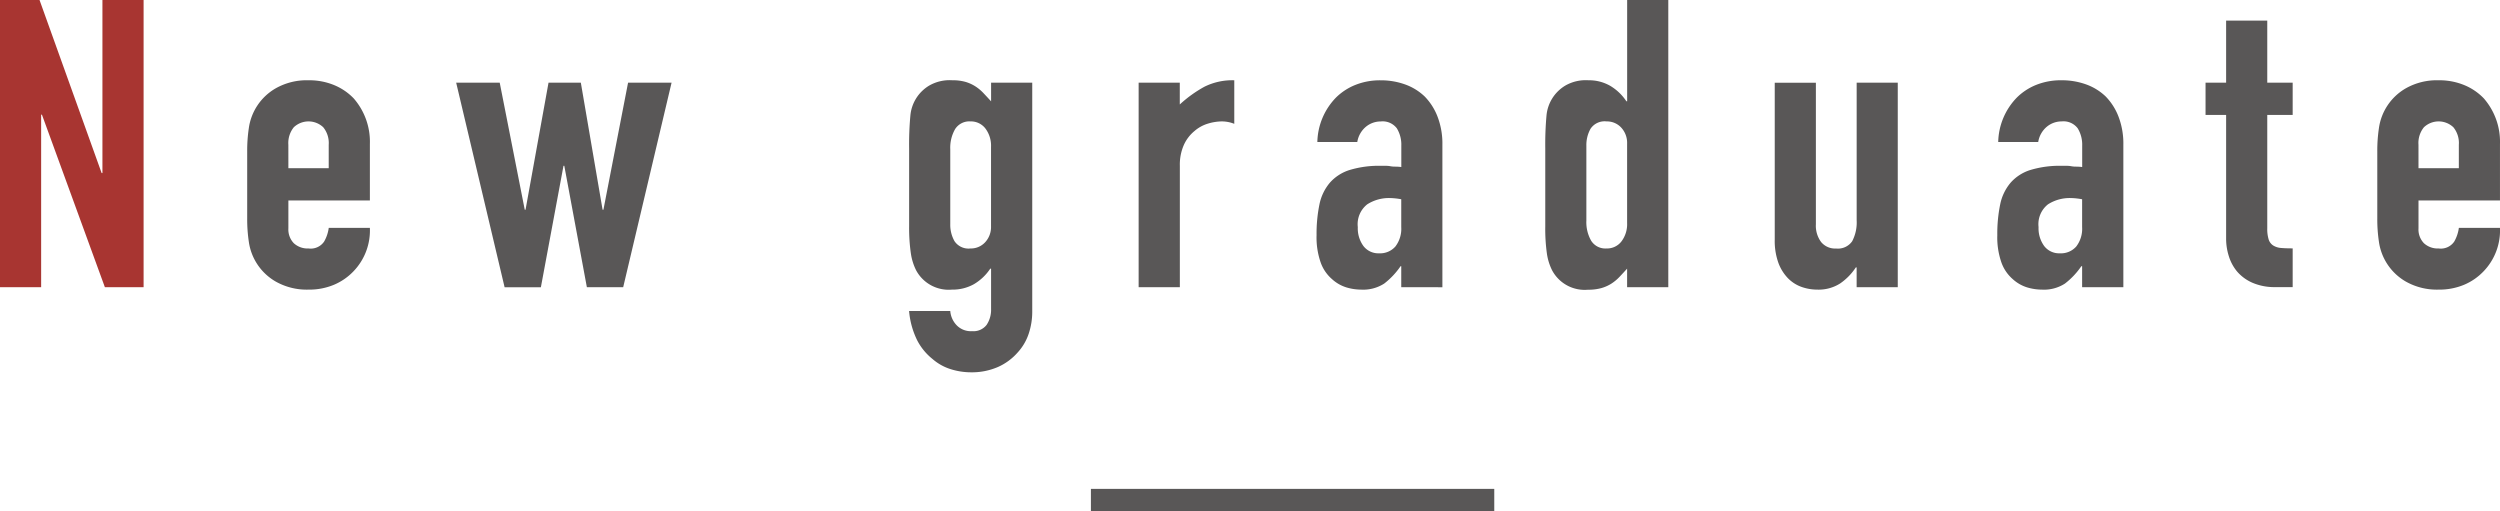 <svg xmlns="http://www.w3.org/2000/svg" width="111.563" height="22.816" viewBox="0 0 111.563 22.816"><defs><style>.a{fill:#a83531;}.b{fill:#595757;}.c{fill:none;stroke:#595757;stroke-miterlimit:10;}</style></defs><title>pagetit_en</title><path class="a" d="M0,12.816V0H1.764L4.535,7.722h.036V0H6.408V12.816H4.68l-2.809-7.7H1.836v7.7Z"/><path class="b" d="M16.506,8.946H12.869v1.242a.885.885,0,0,0,.243.666.908.908,0,0,0,.658.234.725.725,0,0,0,.693-.306,1.664,1.664,0,0,0,.207-.612h1.836a2.628,2.628,0,0,1-.738,1.944,2.6,2.6,0,0,1-.865.594,2.851,2.851,0,0,1-1.133.216,2.811,2.811,0,0,1-1.467-.36,2.436,2.436,0,0,1-1.2-1.782,6.769,6.769,0,0,1-.072-1.026V6.75a6.769,6.769,0,0,1,.072-1.026,2.436,2.436,0,0,1,1.2-1.782,2.811,2.811,0,0,1,1.467-.36,2.916,2.916,0,0,1,1.142.216,2.561,2.561,0,0,1,.873.594,2.944,2.944,0,0,1,.721,2.034Zm-3.637-1.44h1.8V6.462a1.113,1.113,0,0,0-.244-.783.957.957,0,0,0-1.314,0,1.118,1.118,0,0,0-.243.783Z"/><path class="b" d="M29.969,3.69,27.81,12.816H26.189L25.182,7.4h-.036l-1.009,5.418H22.518L20.357,3.69H22.3l1.117,5.67h.035l1.026-5.67H25.92l.971,5.67h.037l1.1-5.67Z"/><path class="b" d="M42.406,13.878a1.035,1.035,0,0,0,.262.612.877.877,0,0,0,.711.288.739.739,0,0,0,.648-.279,1.209,1.209,0,0,0,.2-.711v-1.8h-.036a2.23,2.23,0,0,1-.729.693,1.934,1.934,0,0,1-.981.243,1.647,1.647,0,0,1-1.6-.864,2.467,2.467,0,0,1-.234-.756A7.964,7.964,0,0,1,40.57,10.1V6.624a14.006,14.006,0,0,1,.055-1.458,1.739,1.739,0,0,1,.846-1.35A1.827,1.827,0,0,1,42.5,3.582a2.078,2.078,0,0,1,.585.072,1.734,1.734,0,0,1,.441.2,1.929,1.929,0,0,1,.36.3c.107.114.222.237.342.369V3.69h1.836V13.932a3.081,3.081,0,0,1-.153.945,2.316,2.316,0,0,1-.5.855,2.537,2.537,0,0,1-.864.639,2.921,2.921,0,0,1-1.242.243,3,3,0,0,1-.864-.135,2.263,2.263,0,0,1-.828-.459,2.59,2.59,0,0,1-.676-.819,3.648,3.648,0,0,1-.369-1.323Zm0-3.87a1.474,1.474,0,0,0,.19.756.753.753,0,0,0,.711.324.863.863,0,0,0,.657-.279,1,1,0,0,0,.261-.711V6.552a1.271,1.271,0,0,0-.252-.819.811.811,0,0,0-.666-.315.75.75,0,0,0-.684.342,1.665,1.665,0,0,0-.217.9Z"/><path class="b" d="M50.812,12.816V3.69h1.836v.972a5.605,5.605,0,0,1,1.1-.792,2.8,2.8,0,0,1,1.332-.288V5.526a1.493,1.493,0,0,0-.558-.108,2.188,2.188,0,0,0-.622.1,1.618,1.618,0,0,0-.6.333,1.71,1.71,0,0,0-.468.612,2.169,2.169,0,0,0-.181.936v5.418Z"/><path class="b" d="M62.531,12.816V11.88H62.5a3.386,3.386,0,0,1-.729.774,1.728,1.728,0,0,1-1.036.27,2.3,2.3,0,0,1-.656-.1,1.7,1.7,0,0,1-.639-.369,1.752,1.752,0,0,1-.5-.729,3.394,3.394,0,0,1-.188-1.233,6.508,6.508,0,0,1,.126-1.359,2.159,2.159,0,0,1,.468-.981,1.952,1.952,0,0,1,.882-.567A4.5,4.5,0,0,1,61.648,7.4h.2a1.019,1.019,0,0,1,.2.018,1.111,1.111,0,0,0,.216.018,2.183,2.183,0,0,1,.27.018V6.5a1.4,1.4,0,0,0-.2-.774.794.794,0,0,0-.721-.306,1.034,1.034,0,0,0-.656.234,1.116,1.116,0,0,0-.388.684H58.787a2.93,2.93,0,0,1,.828-1.98,2.6,2.6,0,0,1,.864-.567,2.952,2.952,0,0,1,1.133-.207,3.183,3.183,0,0,1,1.08.18,2.47,2.47,0,0,1,.883.54,2.637,2.637,0,0,1,.575.9,3.358,3.358,0,0,1,.217,1.26v6.354Zm0-3.924a3.033,3.033,0,0,0-.5-.054,1.8,1.8,0,0,0-1.016.279,1.128,1.128,0,0,0-.423,1.017,1.339,1.339,0,0,0,.252.846.838.838,0,0,0,.7.324A.906.906,0,0,0,62.27,11a1.3,1.3,0,0,0,.261-.864Z"/><path class="b" d="M72.61,12.816v-.828q-.18.2-.341.369a1.935,1.935,0,0,1-.361.3,1.706,1.706,0,0,1-.45.2,2.175,2.175,0,0,1-.594.072,1.647,1.647,0,0,1-1.6-.864,2.44,2.44,0,0,1-.234-.756,7.985,7.985,0,0,1-.072-1.206V6.624a14.366,14.366,0,0,1,.054-1.458,1.739,1.739,0,0,1,.846-1.35,1.827,1.827,0,0,1,1.026-.234,1.9,1.9,0,0,1,.963.243,2.22,2.22,0,0,1,.729.693h.036V0h1.836V12.816Zm-1.818-2.97a1.665,1.665,0,0,0,.216.9.75.75,0,0,0,.684.342.811.811,0,0,0,.666-.315,1.271,1.271,0,0,0,.252-.819V6.408a1,1,0,0,0-.26-.711.865.865,0,0,0-.658-.279.752.752,0,0,0-.711.324,1.473,1.473,0,0,0-.189.756Z"/><path class="b" d="M84.688,3.69v9.126H82.853v-.882h-.037a2.6,2.6,0,0,1-.693.711,1.782,1.782,0,0,1-1.034.279,2.1,2.1,0,0,1-.685-.117,1.6,1.6,0,0,1-.612-.387,1.964,1.964,0,0,1-.432-.693,2.906,2.906,0,0,1-.162-1.035v-7h1.836v6.318a1.216,1.216,0,0,0,.235.792.806.806,0,0,0,.666.288.774.774,0,0,0,.719-.324,1.81,1.81,0,0,0,.2-.936V3.69Z"/><path class="b" d="M92.915,12.816V11.88h-.036a3.367,3.367,0,0,1-.73.774,1.724,1.724,0,0,1-1.035.27,2.291,2.291,0,0,1-.656-.1,1.7,1.7,0,0,1-.64-.369,1.76,1.76,0,0,1-.5-.729,3.394,3.394,0,0,1-.188-1.233,6.508,6.508,0,0,1,.126-1.359,2.159,2.159,0,0,1,.468-.981,1.948,1.948,0,0,1,.881-.567A4.51,4.51,0,0,1,92.032,7.4h.2a1.022,1.022,0,0,1,.2.018,1.111,1.111,0,0,0,.216.018,2.2,2.2,0,0,1,.27.018V6.5a1.4,1.4,0,0,0-.2-.774A.794.794,0,0,0,92,5.418a1.034,1.034,0,0,0-.656.234,1.116,1.116,0,0,0-.388.684H89.171A2.93,2.93,0,0,1,90,4.356a2.591,2.591,0,0,1,.863-.567A2.961,2.961,0,0,1,92,3.582a3.183,3.183,0,0,1,1.08.18,2.47,2.47,0,0,1,.883.54,2.637,2.637,0,0,1,.575.9,3.358,3.358,0,0,1,.217,1.26v6.354Zm0-3.924a3.033,3.033,0,0,0-.505-.054,1.8,1.8,0,0,0-1.016.279,1.126,1.126,0,0,0-.423,1.017,1.339,1.339,0,0,0,.252.846.838.838,0,0,0,.7.324A.906.906,0,0,0,92.653,11a1.293,1.293,0,0,0,.262-.864Z"/><path class="b" d="M99.341,3.69V.918h1.836V3.69h1.134V5.13h-1.134v5.058a1.587,1.587,0,0,0,.063.5.5.5,0,0,0,.207.27.781.781,0,0,0,.351.108c.138.012.308.018.513.018v1.728h-.756a2.48,2.48,0,0,1-1.053-.2,1.9,1.9,0,0,1-.675-.5,1.98,1.98,0,0,1-.369-.693,2.577,2.577,0,0,1-.117-.747V5.13h-.918V3.69Z"/><path class="b" d="M111.562,8.946h-3.636v1.242a.882.882,0,0,0,.243.666.907.907,0,0,0,.657.234.726.726,0,0,0,.694-.306,1.683,1.683,0,0,0,.207-.612h1.835a2.628,2.628,0,0,1-.738,1.944,2.582,2.582,0,0,1-.864.594,2.852,2.852,0,0,1-1.134.216,2.813,2.813,0,0,1-1.467-.36,2.438,2.438,0,0,1-1.2-1.782,6.769,6.769,0,0,1-.072-1.026V6.75a6.769,6.769,0,0,1,.072-1.026,2.438,2.438,0,0,1,1.2-1.782,2.813,2.813,0,0,1,1.467-.36,2.918,2.918,0,0,1,1.143.216,2.551,2.551,0,0,1,.873.594,2.949,2.949,0,0,1,.72,2.034Zm-3.636-1.44h1.8V6.462a1.108,1.108,0,0,0-.244-.783.957.957,0,0,0-1.314,0,1.113,1.113,0,0,0-.243.783Z"/><line class="c" x1="48.682" y1="22.316" x2="66.682" y2="22.316"/></svg>